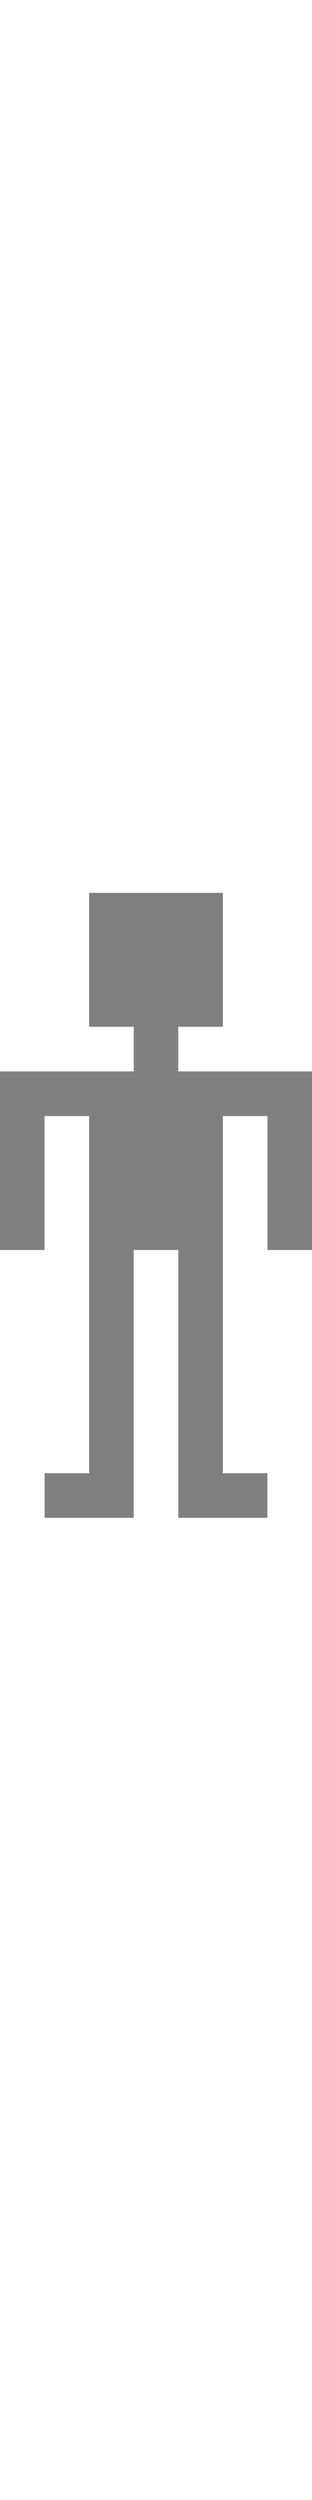 <?xml version="1.0" encoding="UTF-8"?>
<!DOCTYPE svg PUBLIC "-//W3C//DTD SVG 1.1//EN" "http://www.w3.org/Graphics/SVG/1.1/DTD/svg11.dtd">
<svg xmlns="http://www.w3.org/2000/svg" width="20px" viewBox="0 0 70 160">
    <polygon points="
        20,0 50,0 50,30 40,30 40,40 70,40
        70,80 60,80 60,50 50,50
        50,130 60,130 60,140 40,140
        40,80 30,80 30,80
        30,140 10,140 10,130 20,130 20,50
        10,50 10,80 0,80 0,40
        30,40 30,30 20,30
        " fill="gray"/>
</svg>
